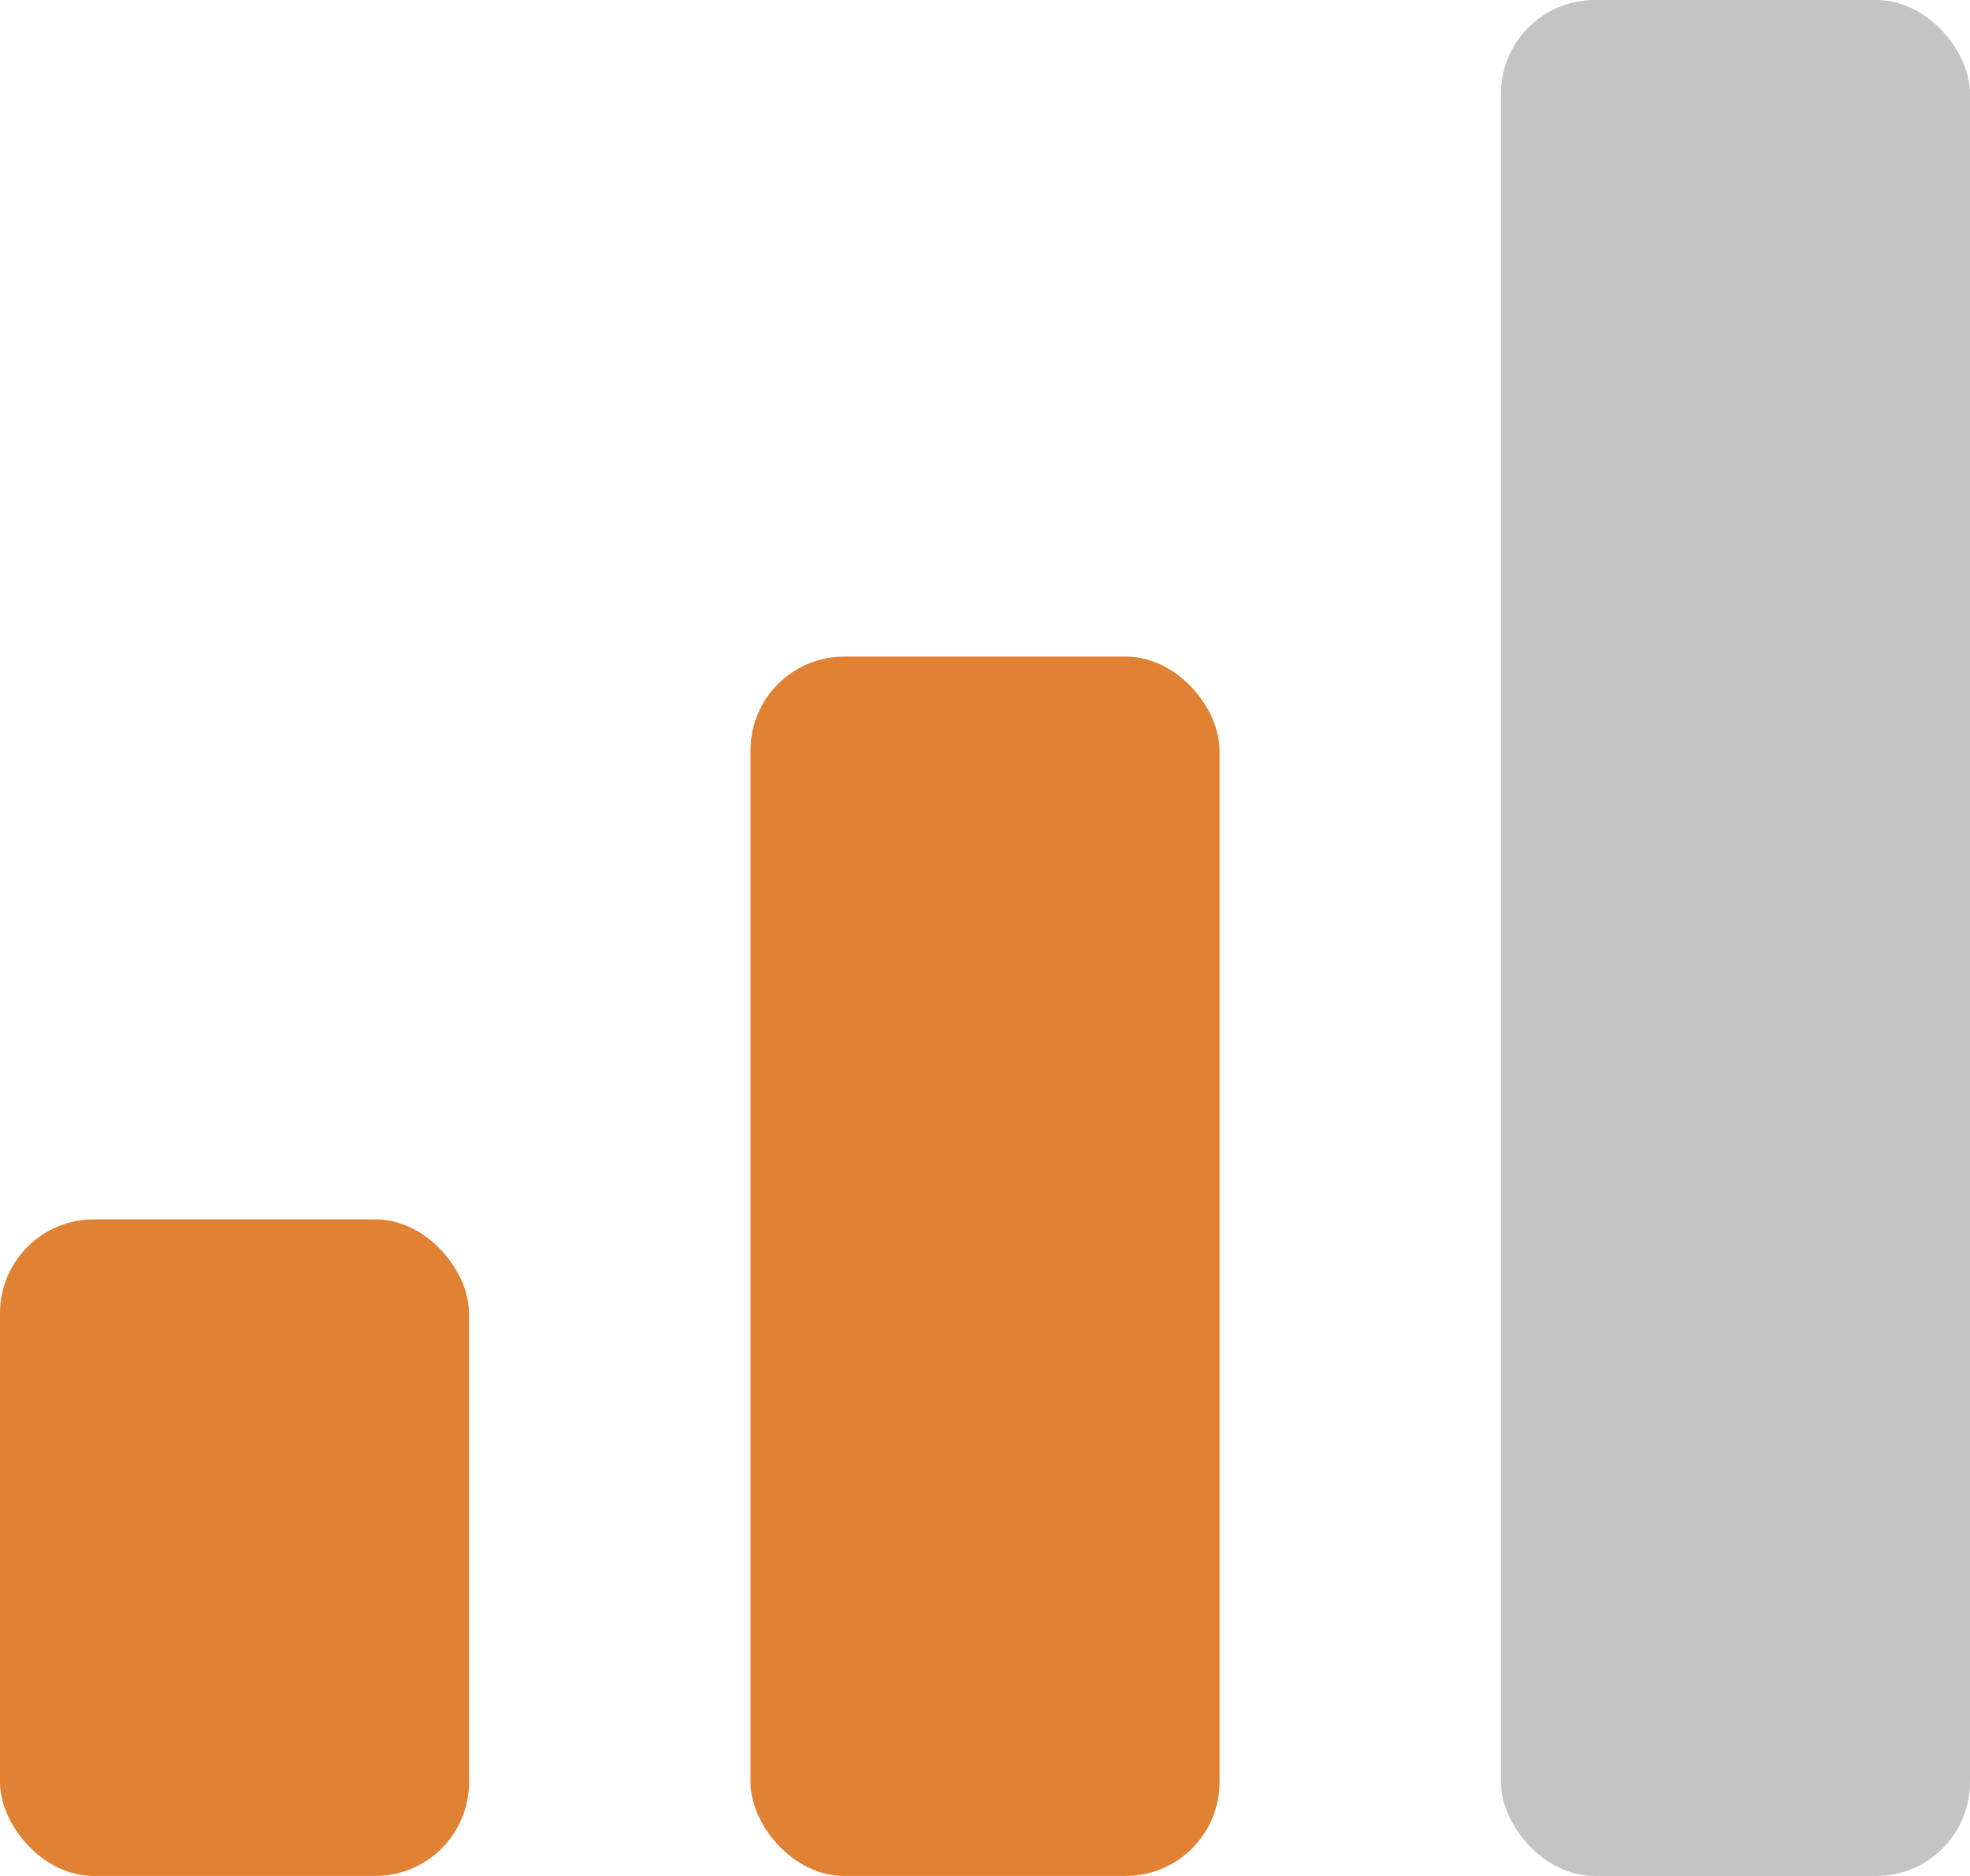 <!--?xml version="1.0" encoding="UTF-8"?-->
<svg xmlns:xlink="http://www.w3.org/1999/xlink" xmlns="http://www.w3.org/2000/svg" version="1.1" viewBox="0 0 21 20" height="20px" width="21px">
    <title>10mg</title>
    <g fill-rule="evenodd" fill="none" stroke-width="1" stroke="none" id="New-Site-Update-2024-Dan">
        <g fill-rule="nonzero" transform="translate(-1091, -984)" id="Product-Page---Nic-Salts">
            <g transform="translate(1014, 200)" id="Right-Column">
                <g transform="translate(0, 728)" id="Nicotine-Strength">
                    <g transform="translate(30, 41)" id="10mg">
                        <g transform="translate(47, 15)" id="10mg">
                            <rect rx="1" height="7" width="5" y="13" x="0" fill="#E18134" id="Rectangle"></rect>
                            <rect rx="1" height="13" width="5" y="7" x="8" fill="#E18134" id="Rectangle"></rect>
                            <rect rx="1" height="20" width="5" y="0" x="16" fill="#C4C4C4" id="Rectangle"></rect>
                        </g>
                    </g>
                </g>
            </g>
        </g>
    </g>
</svg>